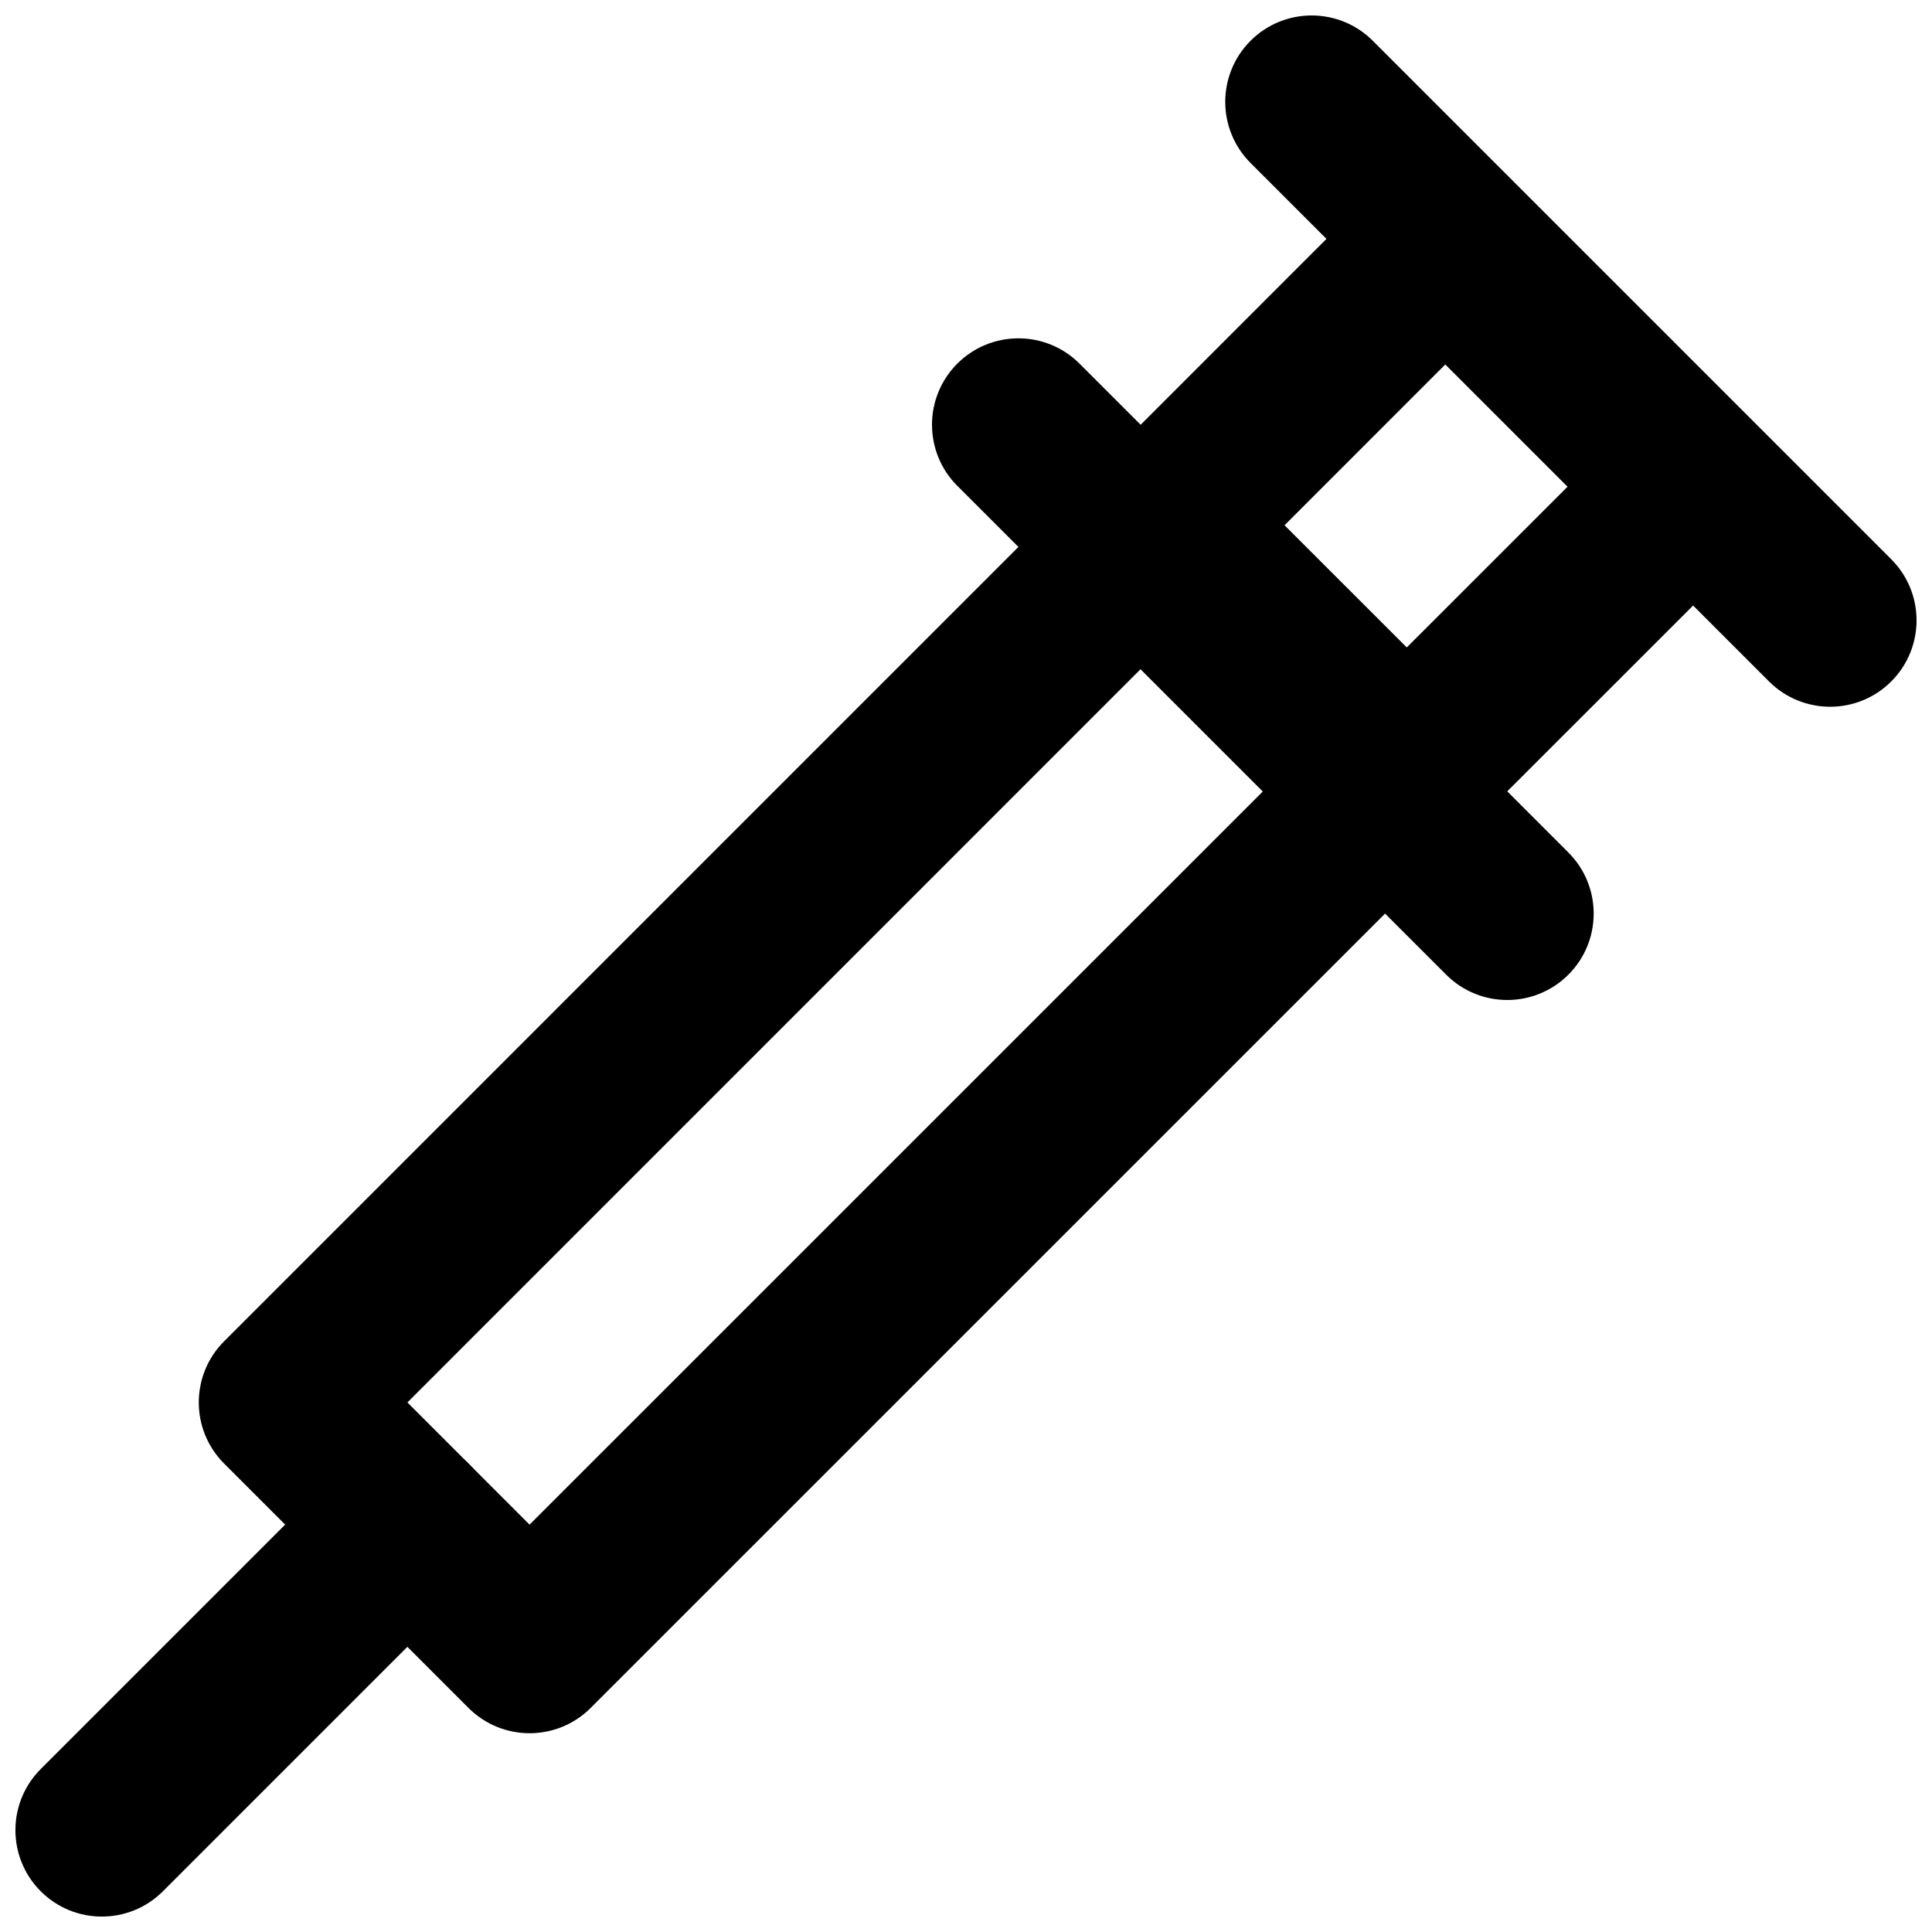 <?xml version="1.0" encoding="UTF-8"?>
<!-- Uploaded to: ICON Repo, www.iconrepo.com, Generator: ICON Repo Mixer Tools -->
<svg width="800px" height="800px" version="1.1" viewBox="144 144 512 512" xmlns="http://www.w3.org/2000/svg">
 <defs>
  <clipPath id="b">
   <path d="m148.09 525h126.91v126.9h-126.91z"/>
  </clipPath>
  <clipPath id="a">
   <path d="m468 148.09h183.9v183.91h-183.9z"/>
  </clipPath>
 </defs>
 <path d="m251.97 515.66 194.3-194.32 32.398 32.395-194.33 194.31zm16.184 80.957c8.941 8.941 23.441 8.941 32.383 0l226.71-226.69c8.945-8.941 8.945-23.441 0-32.387l-64.785-64.785c-8.941-8.941-23.441-8.941-32.387 0l-226.69 226.71c-8.941 8.945-8.941 23.441 0.004 32.387z" fill-rule="evenodd"/>
 <path d="m484.42 283.2 42.598-42.609 32.395 32.395-42.609 42.594zm16.188 80.957c8.941 8.941 23.441 8.941 32.383 0l75-74.973c8.945-8.945 8.945-23.445 0-32.391l-64.785-64.785c-8.941-8.945-23.445-8.941-32.387 0.004l-74.977 74.996c-8.941 8.945-8.938 23.441 0.004 32.387z" fill-rule="evenodd"/>
 <g clip-path="url(#b)">
  <path d="m235.77 531.84-80.977 80.977c-8.941 8.945-8.941 23.445 0 32.387 8.945 8.945 23.445 8.945 32.387 0l80.977-80.977c8.941-8.941 8.941-23.441 0-32.387-8.945-8.941-23.445-8.941-32.387 0z" fill-rule="evenodd"/>
 </g>
 <path d="m397.7 272.75 129.55 129.55c8.941 8.945 23.441 8.945 32.383 0 8.945-8.941 8.945-23.441 0-32.383l-129.55-129.55c-8.941-8.941-23.441-8.941-32.387 0-8.941 8.945-8.941 23.445 0 32.387z" fill-rule="evenodd"/>
 <g clip-path="url(#a)">
  <path d="m475.41 187.19 137.4 137.4c8.945 8.941 23.445 8.941 32.387 0 8.945-8.941 8.945-23.441 0-32.387l-137.4-137.4c-8.941-8.941-23.441-8.941-32.387 0-8.941 8.945-8.941 23.441 0 32.387z" fill-rule="evenodd"/>
 </g>
</svg>